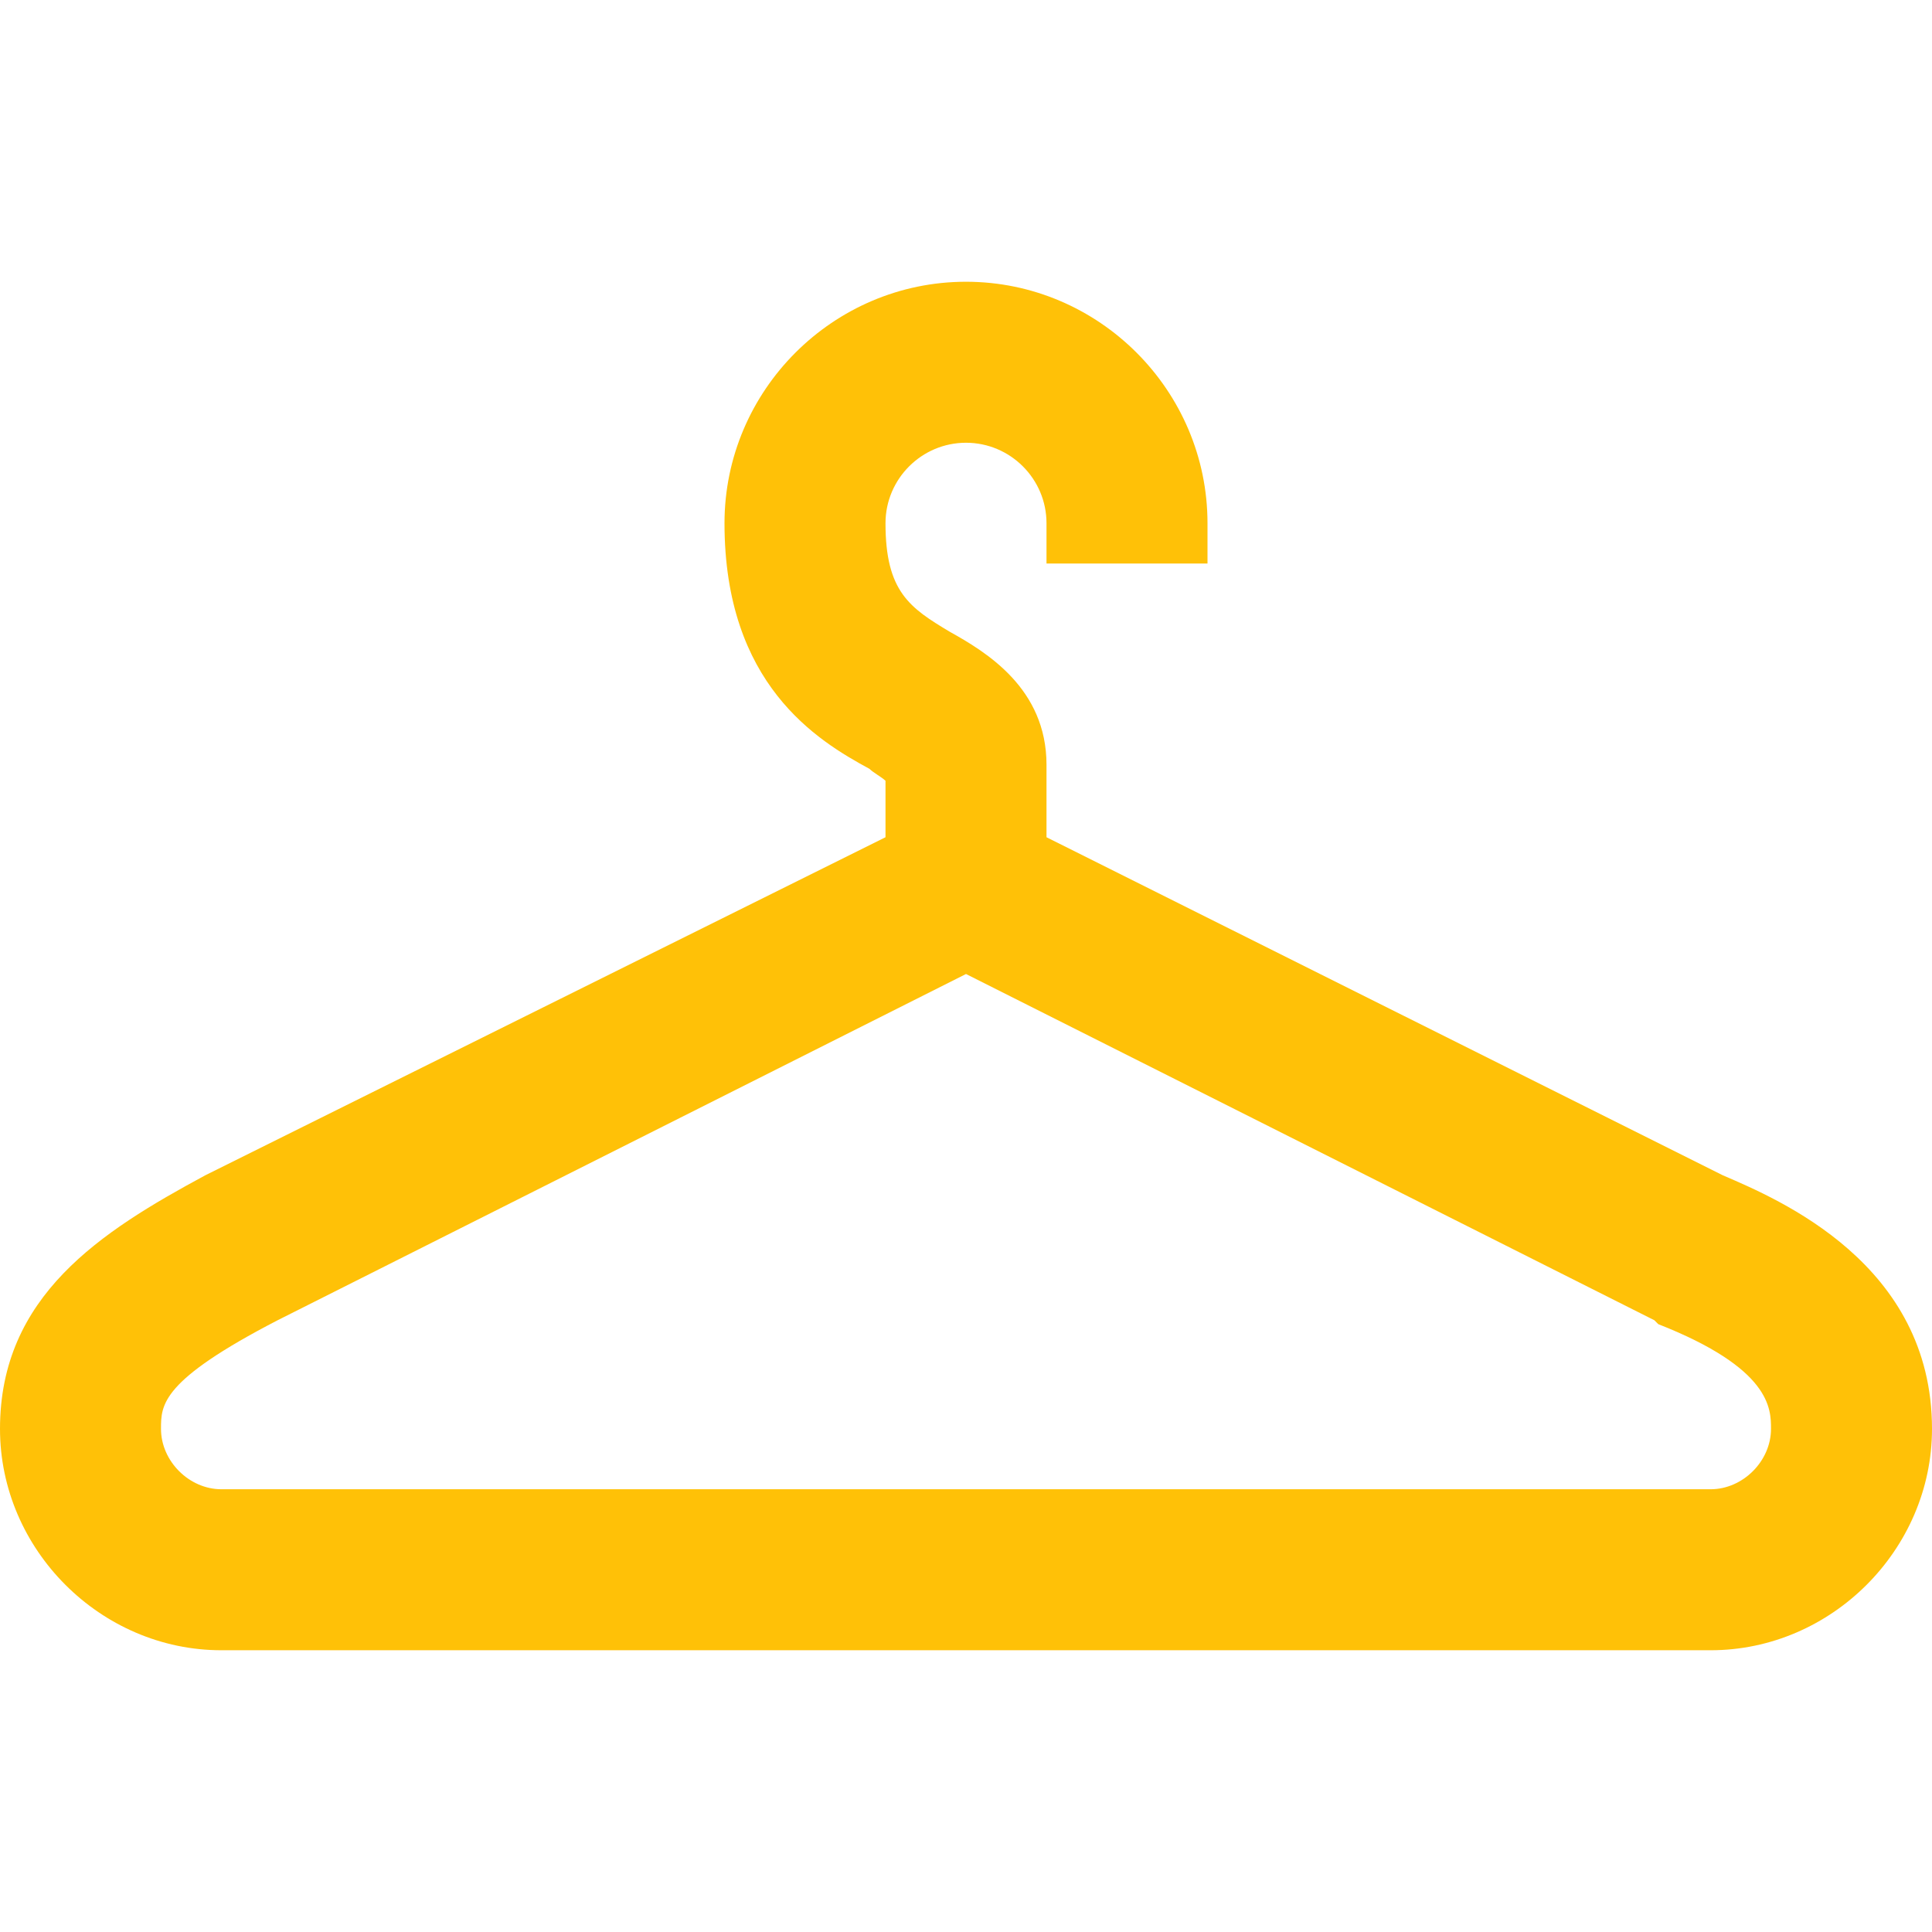<svg xmlns="http://www.w3.org/2000/svg" xmlns:xlink="http://www.w3.org/1999/xlink" viewBox="0 0 48 48" version="1.1" width="100" height="100" style="fill: rgb(0, 0, 0);">
<g id="surface1">
<path style=" fill:#FFC107;" d="M 42.801 29.199 L 26 20.801 L 26 19 C 26 17.102 24.5 16.199 23.602 15.699 C 22.602 15.102 22 14.699 22 13 C 22 11.898 22.898 11 24 11 C 25.102 11 26 11.898 26 13 L 26 14 L 30 14 L 30 13 C 30 9.699 27.301 7 24 7 C 20.699 7 18 9.699 18 13 C 18 17 20.301 18.398 21.602 19.102 C 21.699 19.199 21.898 19.301 22 19.398 L 22 20.801 L 5.102 29.199 C 2.5 30.602 0 32.199 0 35.5 C 0 38.5 2.5 41 5.5 41 L 42.5 41 C 45.5 41 48 38.5 48 35.5 C 48 31.398 44.199 29.801 42.801 29.199 Z M 42.5 37 L 5.5 37 C 4.699 37 4 36.301 4 35.5 C 4 34.898 4 34.301 6.898 32.801 L 24 24.199 L 41.102 32.801 L 41.199 32.898 C 44 34 44 35 44 35.5 C 44 36.301 43.301 37 42.5 37 Z "/>
</g>
</svg>